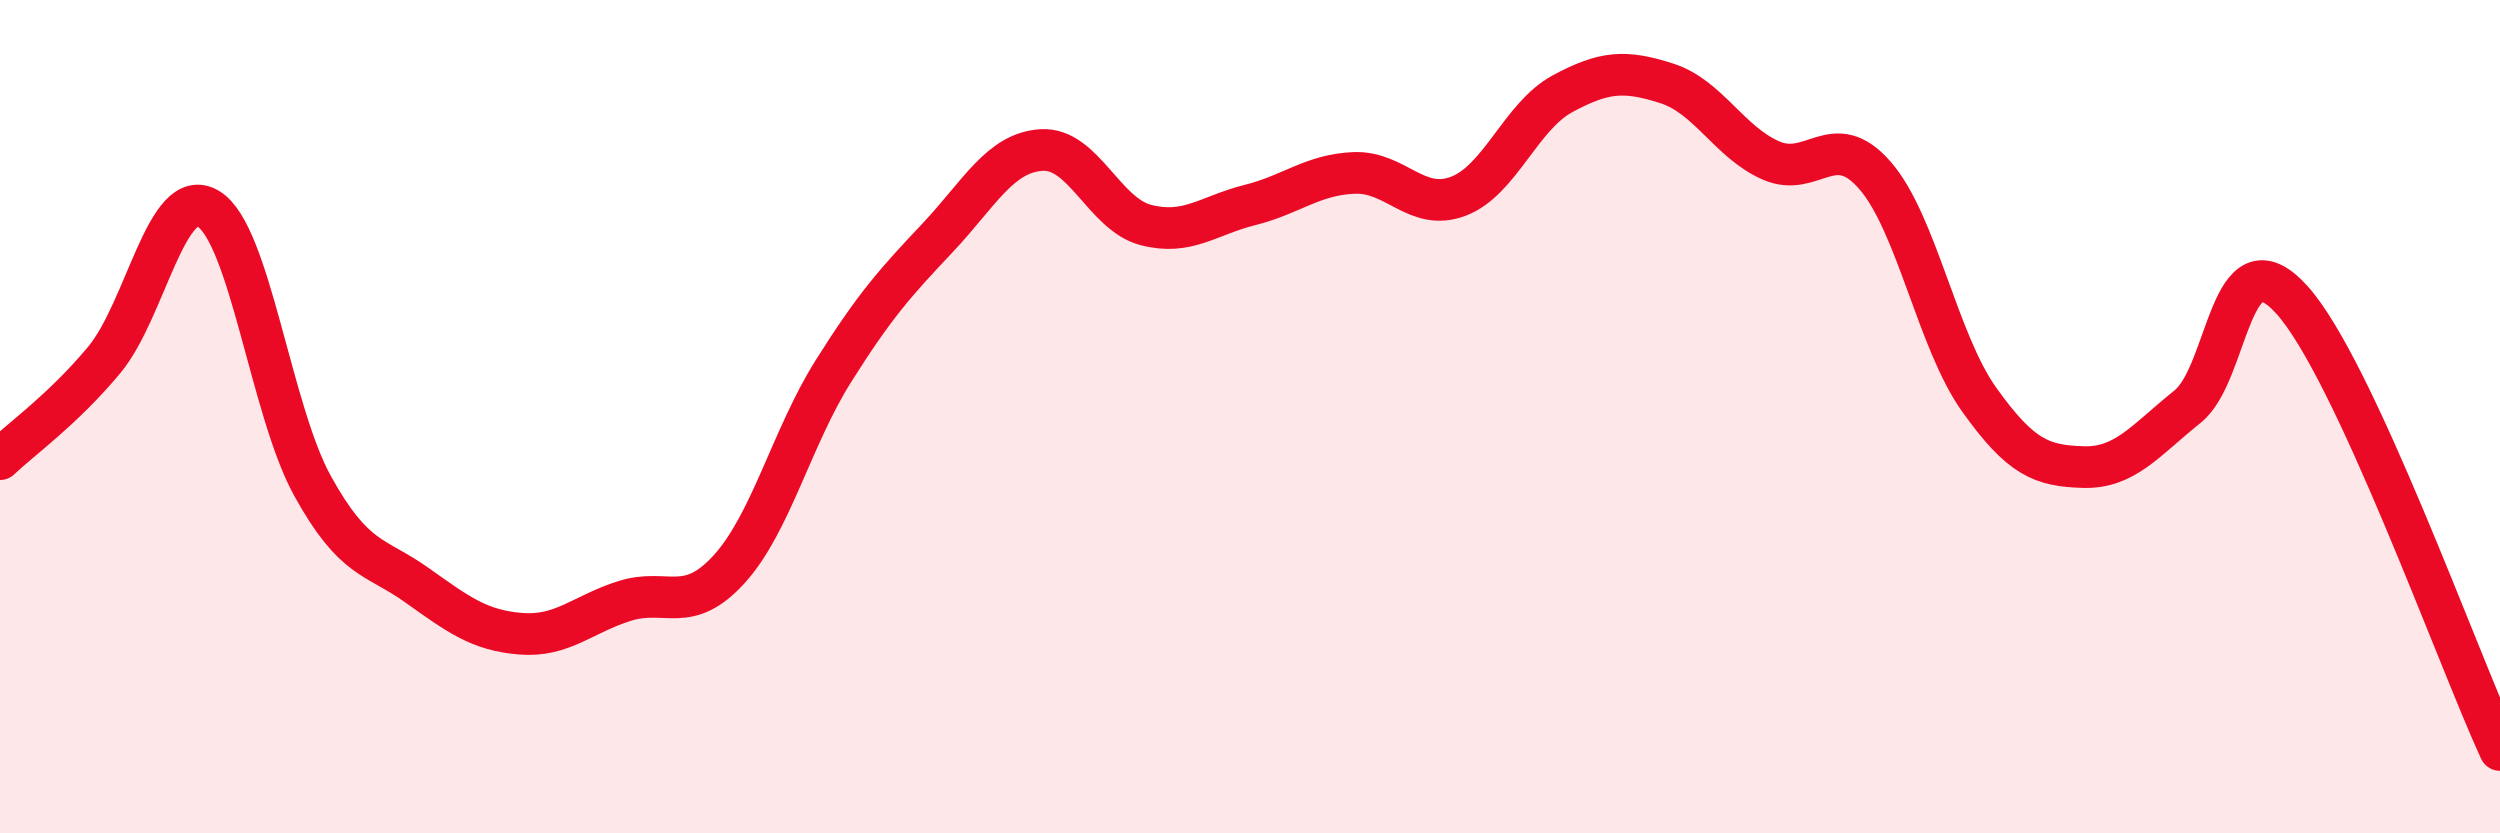 
    <svg width="60" height="20" viewBox="0 0 60 20" xmlns="http://www.w3.org/2000/svg">
      <path
        d="M 0,11.02 C 0.5,10.54 1.5,9.84 2.5,8.64 C 3.5,7.44 4,4.41 5,5.01 C 6,5.61 6.5,9.85 7.5,11.66 C 8.5,13.47 9,13.33 10,14.04 C 11,14.75 11.5,15.13 12.5,15.21 C 13.5,15.29 14,14.73 15,14.42 C 16,14.11 16.5,14.76 17.5,13.66 C 18.5,12.56 19,10.5 20,8.91 C 21,7.32 21.5,6.77 22.5,5.71 C 23.5,4.65 24,3.66 25,3.6 C 26,3.54 26.5,5.14 27.5,5.4 C 28.5,5.66 29,5.17 30,4.92 C 31,4.67 31.5,4.19 32.5,4.15 C 33.5,4.11 34,5.09 35,4.71 C 36,4.33 36.5,2.79 37.5,2.25 C 38.5,1.71 39,1.68 40,2 C 41,2.32 41.5,3.41 42.5,3.85 C 43.5,4.29 44,3.06 45,4.21 C 46,5.36 46.5,8.19 47.5,9.59 C 48.5,10.99 49,11.18 50,11.21 C 51,11.24 51.5,10.56 52.5,9.76 C 53.5,8.96 53.5,5.54 55,7.19 C 56.5,8.84 59,15.84 60,18L60 20L0 20Z"
        fill="#EB0A25"
        opacity="0.1"
        stroke-linecap="round"
        stroke-linejoin="round"
      />
      <path
        d="M 0,11.02 C 0.5,10.54 1.5,9.84 2.5,8.64 C 3.5,7.44 4,4.41 5,5.01 C 6,5.61 6.5,9.85 7.5,11.66 C 8.5,13.47 9,13.33 10,14.04 C 11,14.75 11.5,15.13 12.5,15.21 C 13.5,15.29 14,14.73 15,14.42 C 16,14.11 16.5,14.76 17.5,13.66 C 18.5,12.56 19,10.5 20,8.91 C 21,7.32 21.5,6.77 22.5,5.71 C 23.5,4.65 24,3.66 25,3.6 C 26,3.54 26.5,5.14 27.5,5.4 C 28.5,5.66 29,5.17 30,4.92 C 31,4.67 31.5,4.19 32.5,4.15 C 33.5,4.11 34,5.09 35,4.71 C 36,4.33 36.5,2.79 37.5,2.25 C 38.5,1.71 39,1.68 40,2 C 41,2.32 41.5,3.41 42.5,3.85 C 43.5,4.29 44,3.06 45,4.21 C 46,5.36 46.5,8.19 47.5,9.59 C 48.5,10.99 49,11.18 50,11.21 C 51,11.24 51.5,10.56 52.5,9.76 C 53.5,8.96 53.5,5.54 55,7.19 C 56.5,8.84 59,15.84 60,18"
        stroke="#EB0A25"
        stroke-width="1"
        fill="none"
        stroke-linecap="round"
        stroke-linejoin="round"
      />
    </svg>
  